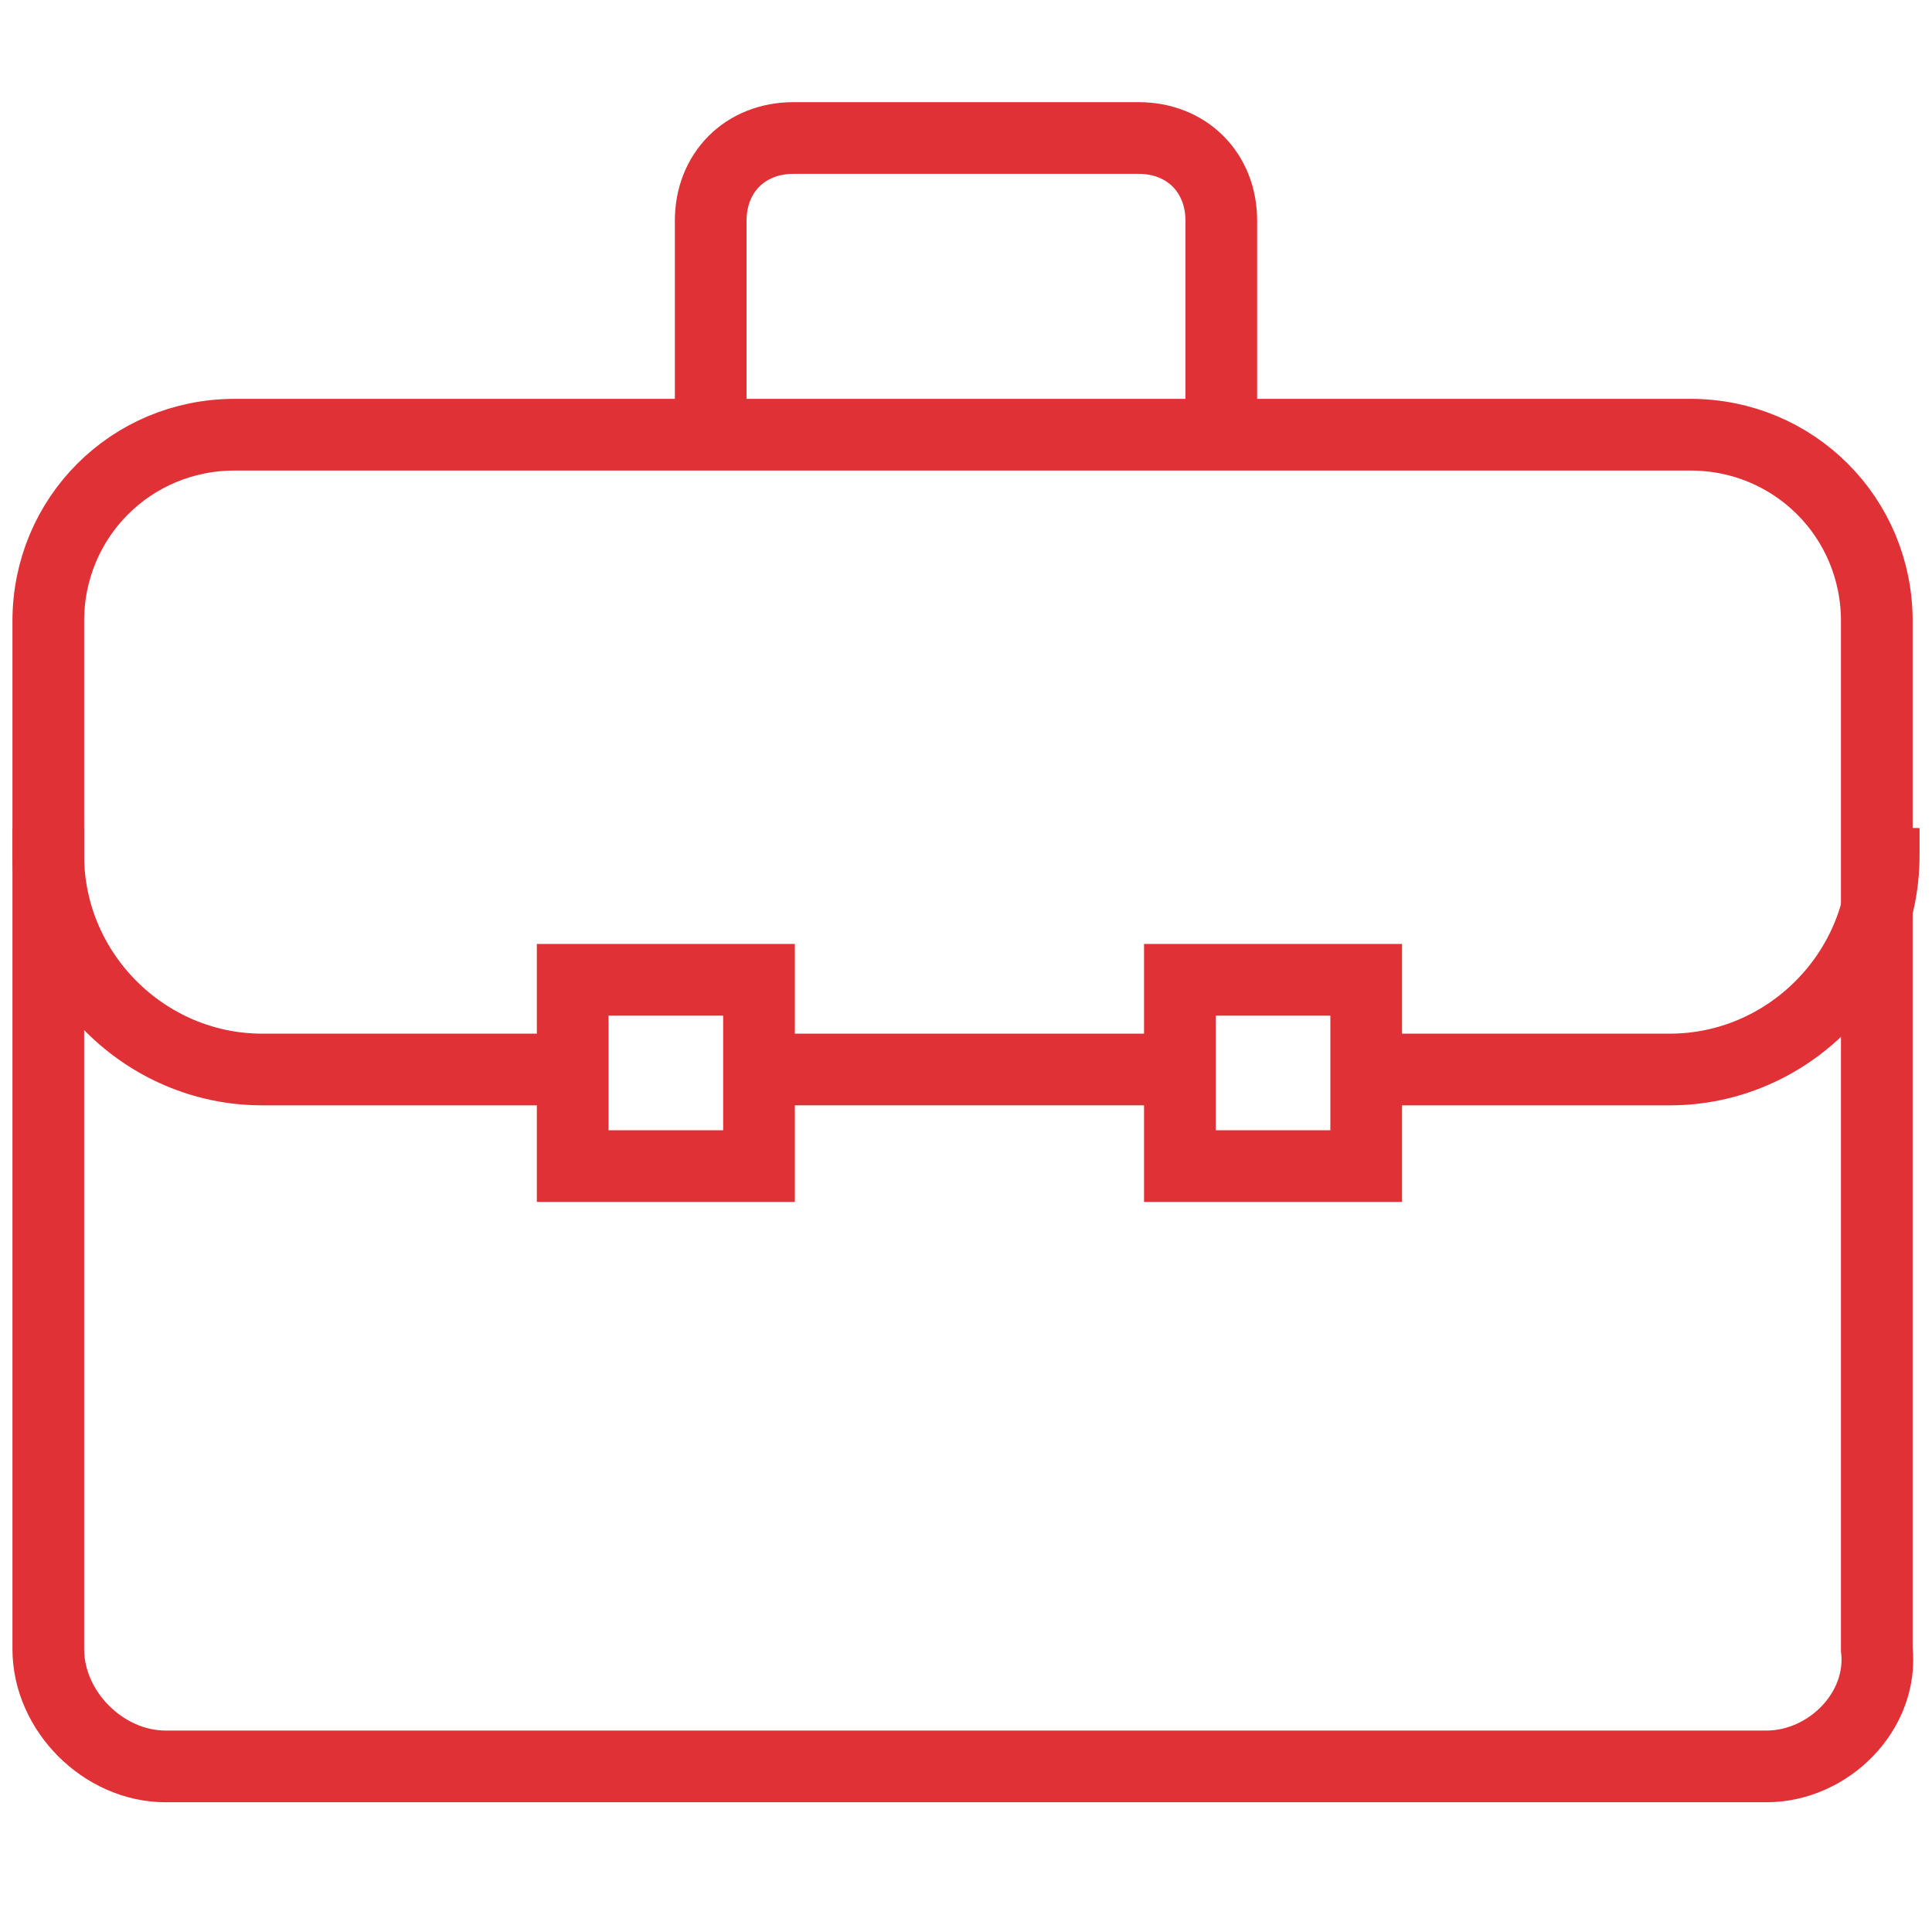 <?xml version="1.0" encoding="utf-8"?>
<!-- Generator: Adobe Illustrator 26.5.0, SVG Export Plug-In . SVG Version: 6.00 Build 0)  -->
<svg version="1.1" id="Outils" xmlns="http://www.w3.org/2000/svg" xmlns:xlink="http://www.w3.org/1999/xlink" x="0px" y="0px"
	 viewBox="0 0 28 28" style="enable-background:new 0 0 28 28;" xml:space="preserve">
<style type="text/css">
	.st0{fill:none;stroke:#E03136;stroke-width:1.039;stroke-miterlimit:10;}
</style>
<g>
	<g>
		<path class="st0" d="M25.6,25.6H2.4c-0.9,0-1.7-0.8-1.7-1.7V9c0-1.5,1.2-2.7,2.7-2.7h21.1c1.5,0,2.7,1.2,2.7,2.7v14.9
			C27.3,24.8,26.5,25.6,25.6,25.6z"/>
		<path class="st0" d="M19.8,15.5h4.4c1.7,0,3.1-1.4,3.1-3.1V12"/>
		<path class="st0" d="M8.2,15.5H3.8c-1.7,0-3.1-1.4-3.1-3.1V12"/>
		<line class="st0" x1="11" y1="15.5" x2="17" y2="15.5"/>
		<g>
			<rect x="8.3" y="14.2" class="st0" width="2.7" height="2.7"/>
			<rect x="17.1" y="14.2" class="st0" width="2.7" height="2.7"/>
		</g>
		<path class="st0" d="M10.3,6.2v-3c0-0.7,0.5-1.2,1.2-1.2h5c0.7,0,1.2,0.5,1.2,1.2v3"/>
	</g>
</g>
</svg>
